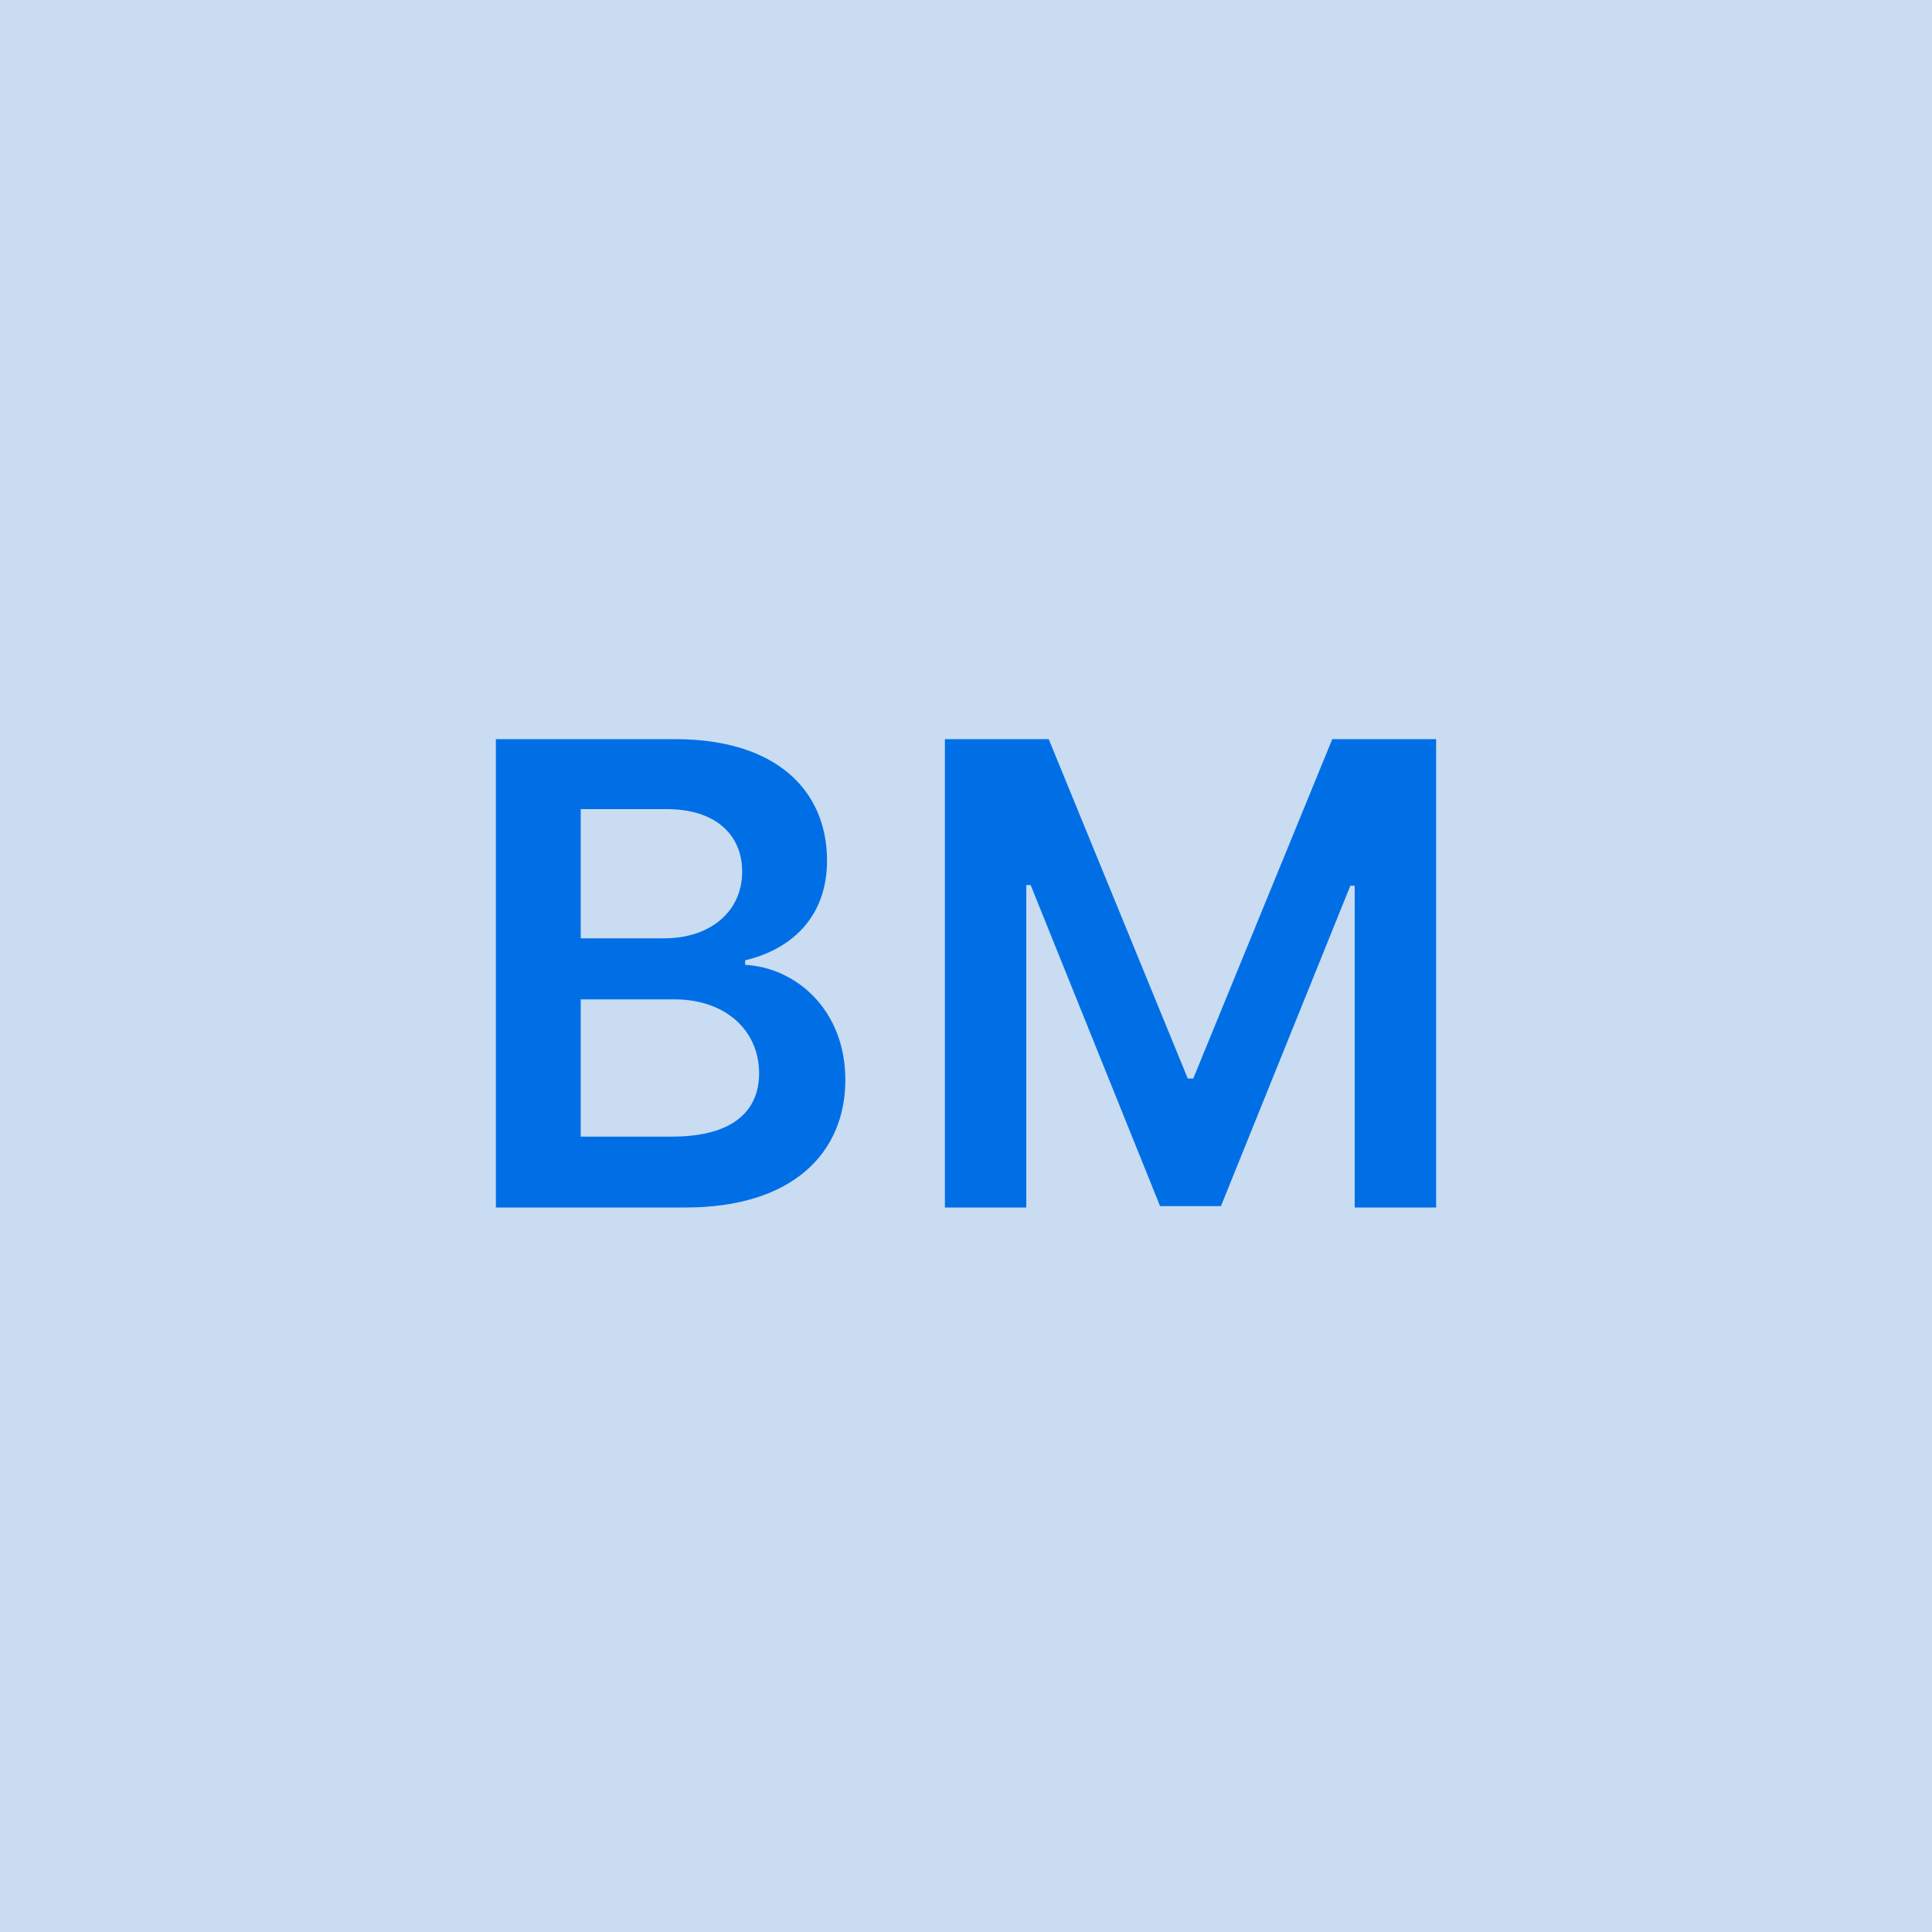<svg width="48" height="48" viewBox="0 0 48 48" fill="none" xmlns="http://www.w3.org/2000/svg"><g clip-path="url(#clip0_4_2752)"><rect width="48" height="48" fill="#C9DCF1"/><path d="M12.32 30H17.03C19.695 30 21.002 28.642 21.002 26.829C21.002 25.068 19.752 24.034 18.513 23.972V23.858C19.649 23.591 20.547 22.796 20.547 21.381C20.547 19.648 19.297 18.364 16.774 18.364H12.32V30ZM14.428 28.239V24.829H16.752C18.053 24.829 18.86 25.625 18.86 26.665C18.86 27.591 18.223 28.239 16.695 28.239H14.428ZM14.428 23.312V20.102H16.559C17.797 20.102 18.439 20.756 18.439 21.653C18.439 22.676 17.61 23.312 16.513 23.312H14.428ZM23.476 18.364V30H25.498V21.989H25.606L28.822 29.966H30.334L33.549 22.006H33.657V30H35.68V18.364H33.1L29.646 26.796H29.51L26.055 18.364H23.476Z" fill="#006FE6"/></g><defs><clipPath id="clip0_4_2752"><rect width="48" height="48" fill="white"/></clipPath></defs></svg>